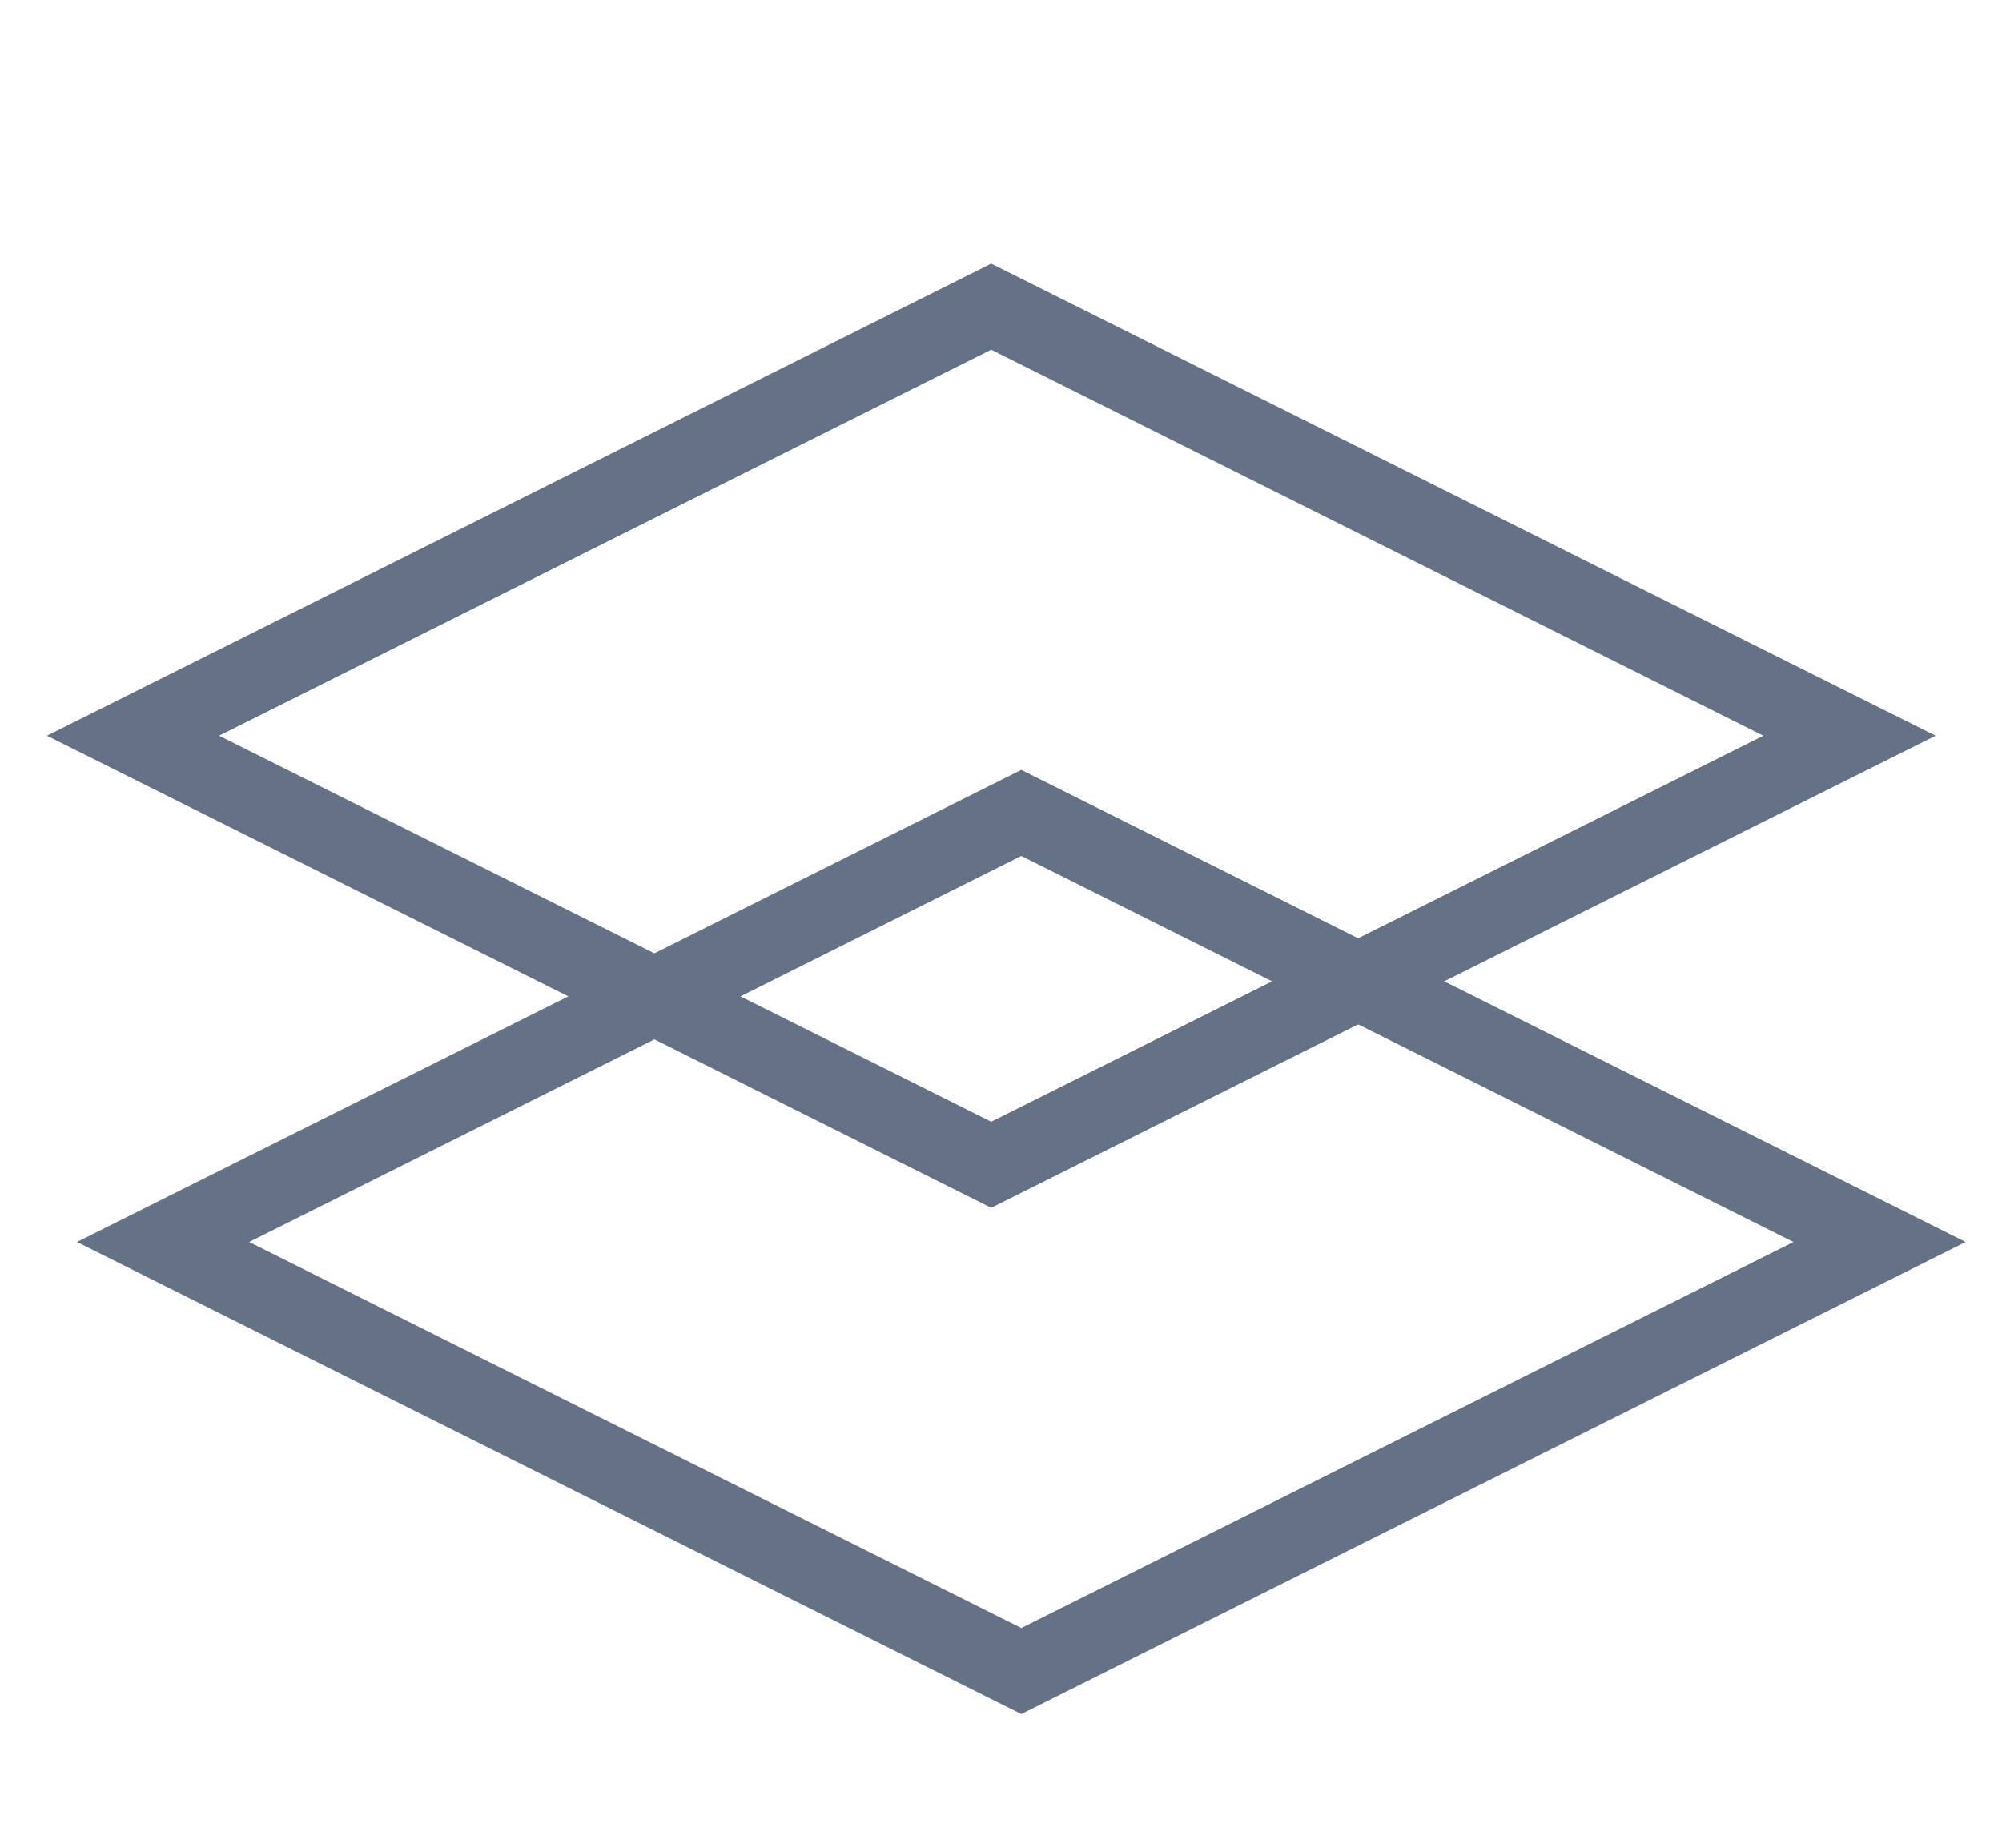 <svg width="26" height="24" viewBox="0 0 26 24" fill="none" xmlns="http://www.w3.org/2000/svg">
<path fill-rule="evenodd" clip-rule="evenodd" d="M12.873 3.424L13.097 3.536L24.243 9.109L25.138 9.556L24.243 10.003L13.097 15.576L12.873 15.688L12.65 15.576L1.504 10.003L0.609 9.556L1.504 9.109L12.65 3.536L12.873 3.424ZM2.845 9.556L12.873 14.57L22.901 9.556L12.873 4.542L2.845 9.556Z" fill="#647186"/>
<path fill-rule="evenodd" clip-rule="evenodd" d="M13.264 10L13.488 10.112L24.634 15.685L25.528 16.132L24.634 16.579L13.488 22.152L13.264 22.264L13.04 22.152L1.894 16.579L1 16.132L1.894 15.685L13.04 10.112L13.264 10ZM3.236 16.132L13.264 21.146L23.292 16.132L13.264 11.118L3.236 16.132Z" fill="#647186"/>
</svg>

